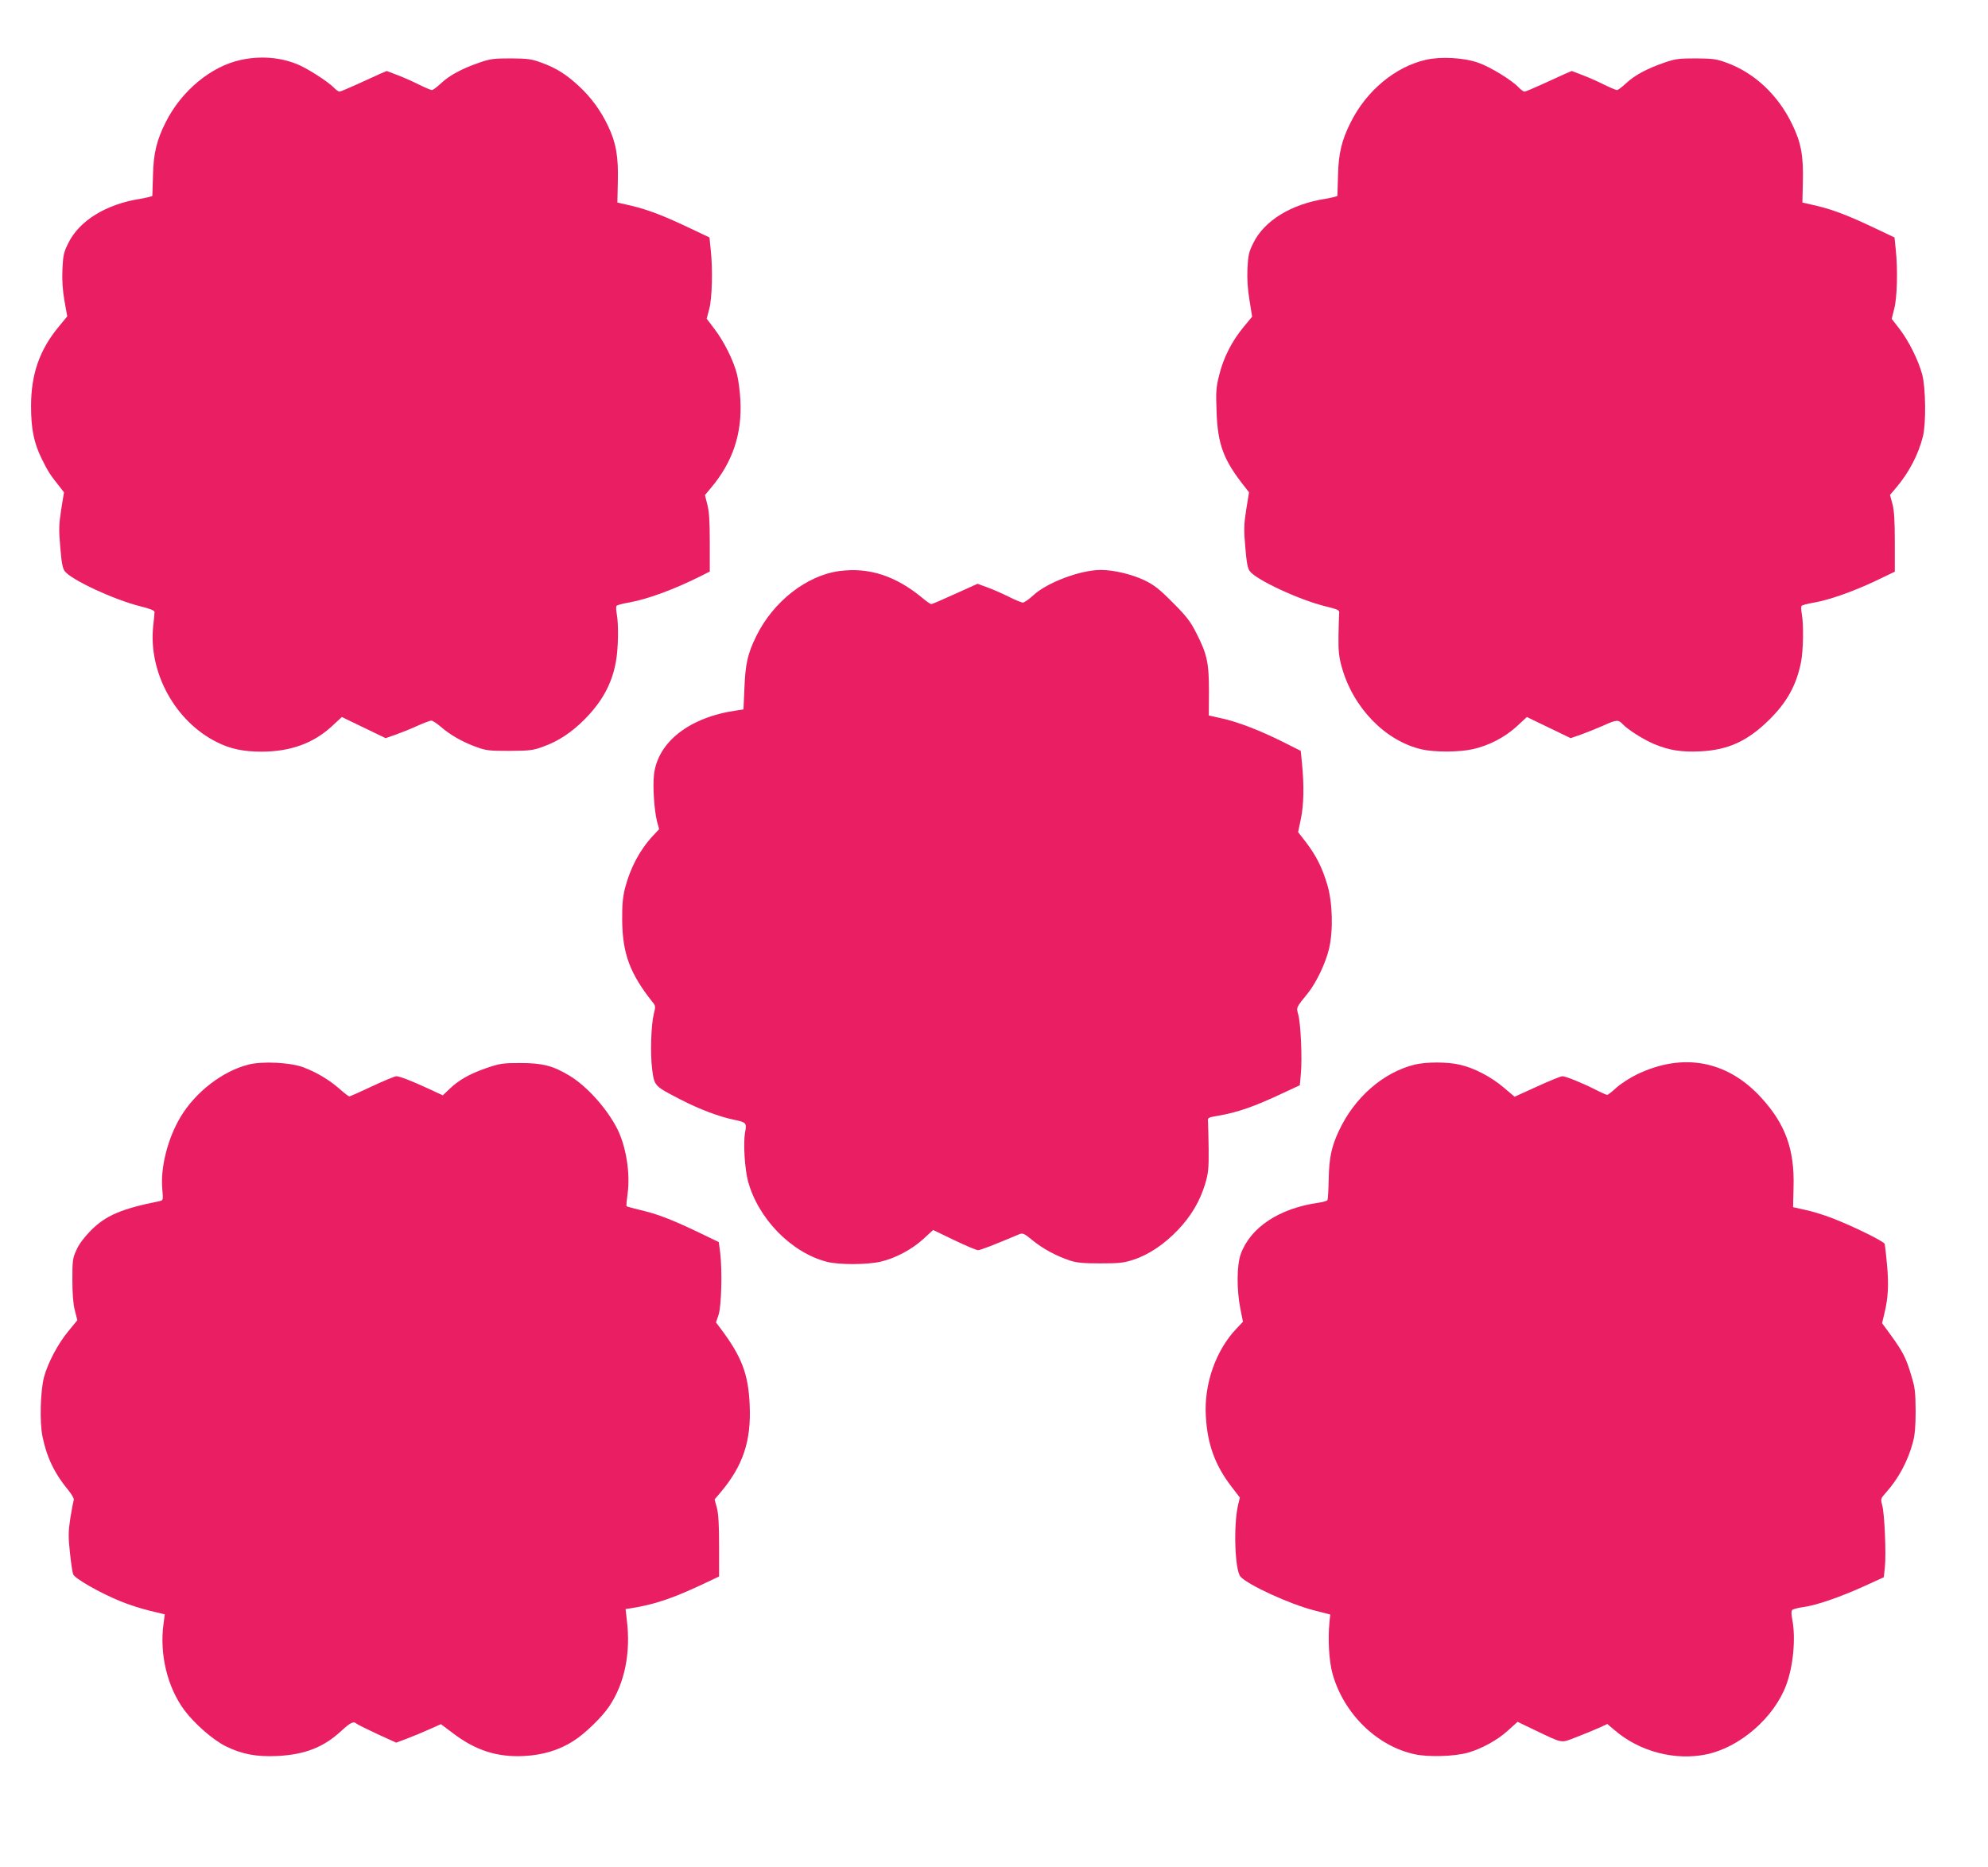 <?xml version="1.0" standalone="no"?>
<!DOCTYPE svg PUBLIC "-//W3C//DTD SVG 20010904//EN"
 "http://www.w3.org/TR/2001/REC-SVG-20010904/DTD/svg10.dtd">
<svg version="1.0" xmlns="http://www.w3.org/2000/svg"
 width="1280pt" height="1202pt" viewBox="0 0 1280 1202"
 preserveAspectRatio="xMidYMid meet">
<g transform="translate(0,1202) scale(0.1,-0.1)"
fill="#e91e63" stroke="none">
<path d="M1550 11634 c-191 -41 -382 -199 -483 -401 -58 -115 -79 -200 -82
-343 -2 -69 -4 -128 -4 -131 -1 -3 -35 -12 -77 -19 -222 -35 -394 -141 -465
-287 -28 -56 -33 -77 -37 -167 -3 -72 1 -134 13 -203 l18 -100 -56 -68 c-123
-149 -177 -306 -177 -509 0 -149 18 -237 69 -341 38 -77 53 -102 115 -179 l28
-36 -18 -111 c-15 -97 -16 -129 -6 -242 8 -98 15 -137 29 -155 42 -56 320
-185 487 -226 61 -15 91 -27 91 -37 0 -8 -4 -50 -9 -94 -30 -298 143 -611 411
-744 85 -43 171 -61 286 -61 185 0 333 53 452 162 l66 61 141 -68 141 -68 66
23 c36 13 99 38 140 57 40 18 80 33 88 33 8 0 34 -17 58 -37 60 -53 141 -100
227 -131 67 -25 85 -27 218 -27 132 1 152 3 219 28 97 35 180 90 264 174 113
114 176 228 202 369 16 82 19 243 6 311 -4 23 -5 46 -2 51 3 5 36 15 73 21
123 21 295 84 471 172 l57 29 0 186 c0 136 -4 202 -16 246 l-15 60 39 47 c140
166 201 349 189 567 -3 56 -13 130 -22 165 -22 87 -83 210 -145 291 l-50 66
17 64 c18 70 23 252 9 381 l-8 78 -116 55 c-178 85 -278 123 -382 148 l-95 22
3 135 c4 160 -11 249 -63 358 -47 99 -110 185 -187 256 -81 75 -145 116 -238
150 -67 25 -88 28 -200 29 -111 0 -134 -3 -203 -27 -113 -39 -193 -82 -247
-133 -26 -24 -52 -44 -59 -44 -6 0 -42 15 -79 33 -37 19 -100 47 -139 62 l-73
28 -42 -18 c-24 -11 -90 -41 -147 -67 -57 -26 -109 -48 -115 -48 -7 0 -23 12
-37 26 -36 38 -176 128 -239 152 -111 44 -237 53 -360 26z"/>
<path d="M9181 11635 c-197 -45 -382 -198 -484 -402 -58 -115 -79 -200 -82
-343 -2 -69 -4 -128 -4 -131 -1 -3 -35 -12 -77 -19 -222 -35 -394 -141 -465
-286 -28 -56 -33 -78 -37 -163 -3 -66 1 -132 13 -204 l17 -106 -56 -68 c-74
-89 -129 -197 -156 -308 -20 -78 -22 -107 -17 -235 7 -212 45 -313 181 -484
l28 -36 -18 -111 c-15 -97 -16 -129 -6 -242 8 -98 15 -137 29 -155 42 -56 319
-185 487 -226 90 -23 91 -23 88 -52 -1 -16 -3 -81 -4 -144 -1 -92 3 -131 21
-195 73 -262 279 -475 514 -530 82 -19 240 -19 330 1 103 23 205 76 282 146
l66 61 141 -68 141 -68 66 23 c36 13 99 38 140 56 87 40 101 41 127 13 32 -35
130 -98 202 -129 98 -41 176 -54 300 -48 180 9 304 66 444 204 112 111 173
219 203 365 16 75 19 247 6 316 -4 23 -5 46 -2 51 3 5 38 15 76 21 101 17 251
70 398 139 l127 61 0 188 c0 137 -4 205 -15 247 l-16 59 39 46 c84 99 144 215
173 331 21 82 18 317 -5 400 -25 92 -86 214 -145 291 l-51 66 16 64 c19 71 24
252 10 382 l-8 78 -116 55 c-178 85 -278 123 -382 148 l-95 22 3 135 c4 164
-11 250 -68 367 -90 188 -241 331 -420 397 -67 25 -88 28 -200 29 -111 0 -134
-3 -203 -27 -113 -39 -193 -82 -247 -133 -26 -24 -52 -44 -59 -44 -6 0 -42 15
-79 33 -37 19 -100 47 -139 62 l-73 28 -42 -18 c-24 -11 -90 -41 -147 -67 -57
-26 -109 -48 -115 -48 -7 0 -23 12 -37 26 -43 47 -185 134 -261 160 -92 33
-241 41 -337 19z"/>
<path d="M5405 8343 c-211 -28 -426 -196 -535 -418 -56 -113 -71 -180 -77
-337 l-6 -136 -46 -7 c-301 -43 -505 -202 -530 -411 -9 -76 1 -229 19 -302
l14 -51 -42 -45 c-84 -91 -144 -205 -178 -336 -14 -57 -19 -107 -18 -205 2
-216 50 -344 195 -527 20 -24 21 -30 9 -75 -18 -72 -24 -256 -11 -358 14 -108
14 -108 181 -194 124 -64 249 -111 345 -131 81 -17 84 -20 72 -83 -12 -66 -2
-234 19 -312 65 -242 280 -462 509 -520 77 -20 260 -19 345 1 95 22 200 78
274 145 l64 59 135 -65 c75 -36 144 -65 154 -65 15 0 101 33 264 102 24 10 32
7 89 -40 67 -54 150 -99 240 -129 43 -14 86 -18 195 -18 121 0 150 3 214 24
98 32 200 101 287 193 84 89 139 182 173 293 21 70 24 99 23 225 -1 80 -3 158
-4 175 -3 29 -2 29 67 41 122 21 230 58 412 144 l112 52 7 76 c9 95 -1 323
-17 379 -13 47 -15 43 62 138 54 67 114 193 136 285 28 118 23 300 -11 413
-33 111 -71 186 -136 272 l-52 67 18 86 c19 91 21 215 7 357 l-8 80 -115 58
c-148 74 -296 131 -397 152 l-80 18 1 156 c0 184 -12 239 -82 376 -38 75 -64
108 -152 196 -85 86 -119 112 -180 142 -82 39 -199 67 -282 67 -132 0 -347
-81 -436 -164 -27 -25 -57 -46 -66 -46 -9 0 -51 17 -94 39 -42 21 -104 48
-138 60 l-60 22 -144 -65 c-79 -36 -148 -66 -154 -66 -5 0 -30 17 -55 38 -173
144 -345 200 -536 175z"/>
<path d="M1600 5165 c-167 -42 -342 -177 -438 -338 -82 -137 -130 -326 -117
-464 6 -70 6 -72 -17 -77 -248 -50 -346 -92 -444 -190 -40 -41 -75 -86 -91
-123 -25 -54 -27 -67 -27 -193 0 -89 5 -157 16 -198 l16 -63 -59 -72 c-66 -80
-130 -201 -155 -292 -24 -89 -30 -293 -10 -387 27 -132 78 -238 168 -346 21
-26 36 -53 33 -61 -3 -8 -13 -60 -22 -115 -13 -87 -14 -117 -3 -221 7 -66 16
-130 21 -142 10 -27 173 -120 303 -173 53 -22 140 -50 192 -62 l95 -23 -8 -60
c-27 -196 24 -408 134 -557 66 -88 184 -191 266 -232 106 -52 197 -69 332 -63
179 9 299 56 414 163 58 53 78 63 97 45 5 -5 64 -34 132 -66 l123 -56 72 27
c40 15 104 42 144 60 l72 32 73 -55 c149 -114 288 -159 463 -150 119 6 226 38
316 96 74 46 188 157 233 226 98 147 138 342 112 552 l-8 72 38 6 c145 23 262
62 452 151 l112 53 0 193 c0 136 -4 210 -14 248 l-15 55 39 46 c144 171 197
330 187 559 -8 202 -51 314 -187 495 l-30 40 17 50 c18 57 24 282 10 399 l-9
68 -141 68 c-171 81 -255 113 -366 139 -46 11 -85 22 -87 24 -2 2 1 39 7 82
18 131 -10 304 -67 417 -66 130 -196 275 -308 342 -106 64 -174 81 -316 81
-115 0 -132 -3 -220 -33 -109 -38 -177 -77 -237 -135 l-42 -40 -88 41 c-115
53 -190 82 -211 82 -10 0 -80 -29 -157 -65 -76 -36 -142 -65 -146 -65 -4 0
-32 21 -62 48 -70 61 -150 108 -235 140 -84 31 -263 40 -352 17z"/>
<path d="M9109 5165 c-203 -50 -389 -212 -489 -428 -47 -101 -62 -170 -65
-308 -1 -70 -5 -131 -8 -137 -4 -5 -28 -12 -54 -16 -255 -35 -443 -159 -505
-333 -25 -73 -26 -227 -2 -349 l17 -85 -40 -42 c-135 -141 -212 -360 -199
-567 10 -179 59 -314 163 -450 l56 -73 -12 -50 c-30 -132 -20 -419 16 -459 48
-54 320 -178 473 -217 l105 -27 -5 -49 c-11 -110 -3 -249 19 -330 71 -258 286
-469 531 -521 88 -19 252 -14 340 10 88 25 190 80 258 142 l63 57 117 -56
c178 -85 160 -82 260 -43 48 18 113 45 144 59 l57 26 45 -38 c161 -140 392
-200 595 -157 214 45 433 236 511 444 46 122 63 301 40 423 -7 34 -7 56 -1 62
6 6 38 14 72 19 83 11 237 64 391 134 l127 58 7 64 c9 86 -2 346 -17 399 -11
42 -10 44 23 81 80 89 141 201 174 323 13 47 18 101 18 204 -1 123 -4 151 -28
228 -33 112 -54 152 -128 255 l-60 82 15 63 c24 98 29 183 17 312 -6 66 -13
127 -15 135 -6 17 -198 112 -340 167 -49 19 -126 43 -170 52 l-80 18 3 129 c7
244 -53 408 -211 579 -218 237 -503 289 -799 146 -45 -22 -105 -61 -132 -86
-27 -25 -53 -45 -58 -45 -5 0 -39 15 -76 34 -89 45 -191 86 -213 86 -10 0 -83
-30 -162 -66 l-145 -66 -71 60 c-83 70 -189 125 -281 146 -79 19 -215 19 -291
1z"/>
</g>
</svg>
